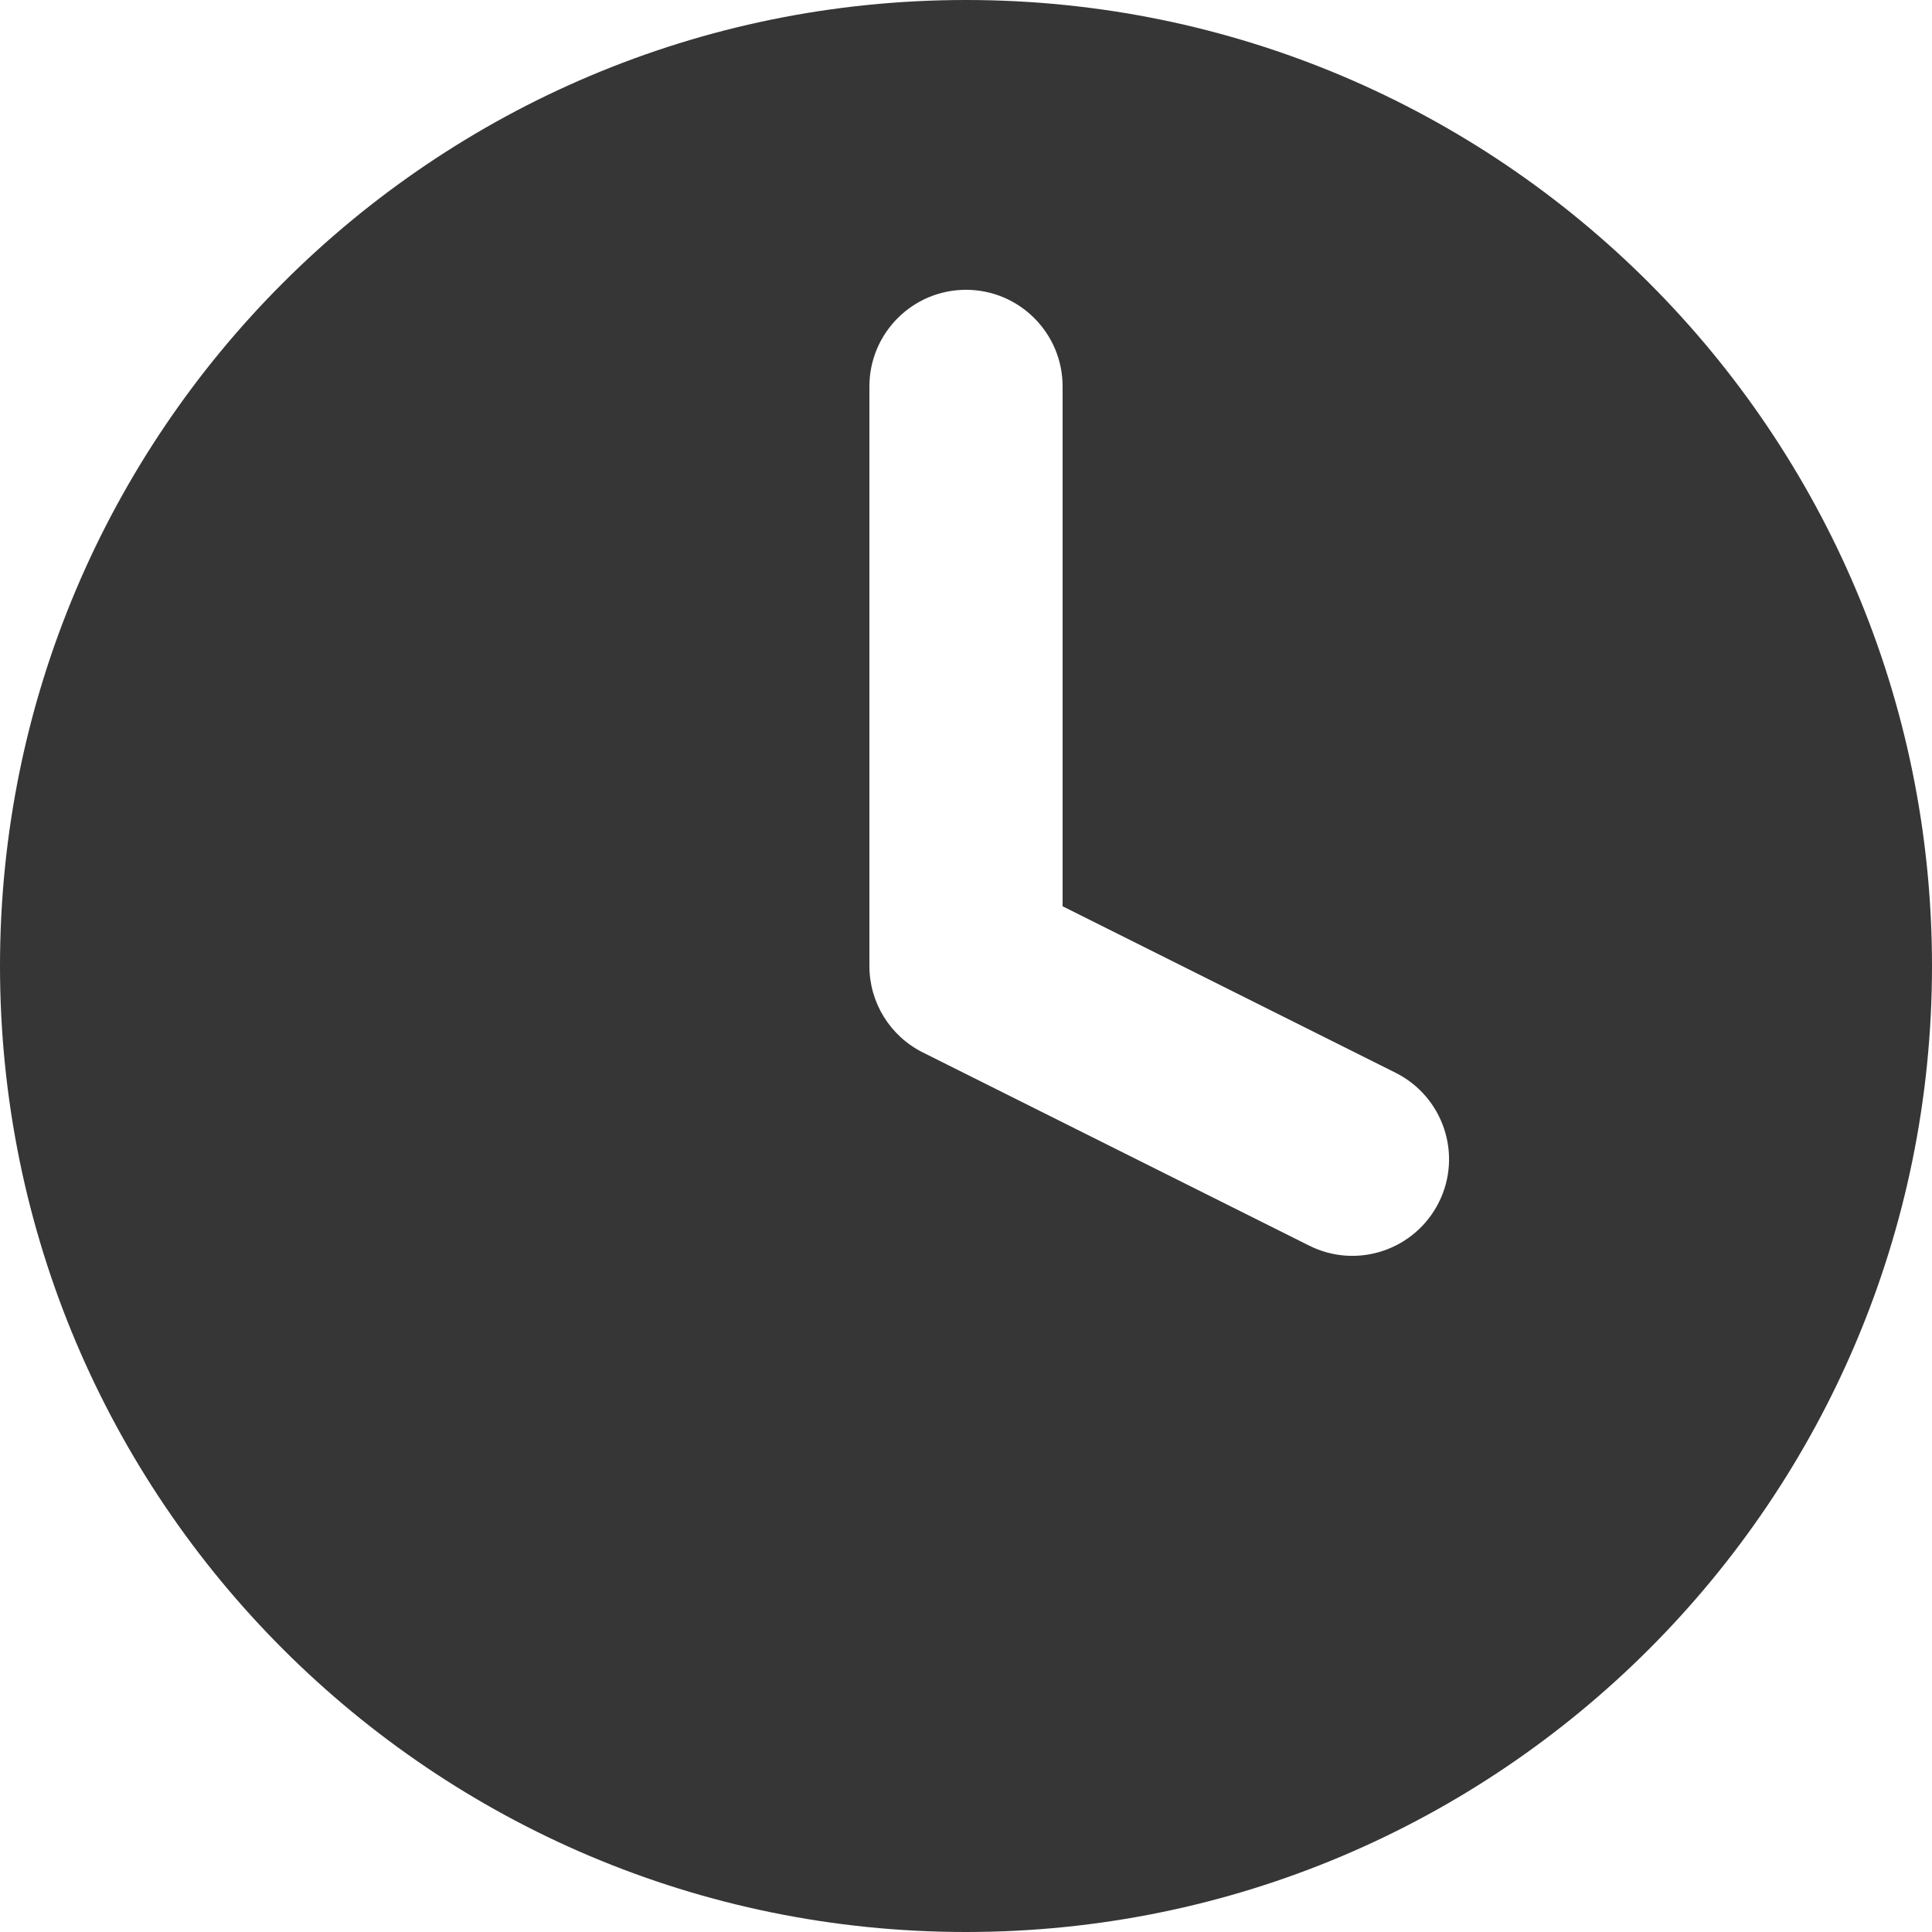 <svg width="12" height="12" viewBox="0 0 12 12" fill="none" xmlns="http://www.w3.org/2000/svg">
<path fillRule="evenodd" clip-rule="evenodd" d="M12 6C12 9.314 9.314 12 6 12C2.686 12 0 9.314 0 6C0 2.686 2.686 0 6 0C9.314 0 12 2.686 12 6ZM6.6 2.4C6.6 2.069 6.331 1.8 6 1.8C5.669 1.8 5.4 2.069 5.4 2.4V6C5.4 6.227 5.528 6.435 5.732 6.537L8.132 7.737C8.428 7.885 8.788 7.765 8.937 7.468C9.085 7.172 8.965 6.812 8.668 6.663L6.6 5.629V2.4Z" fill="#363636"/>
</svg>
